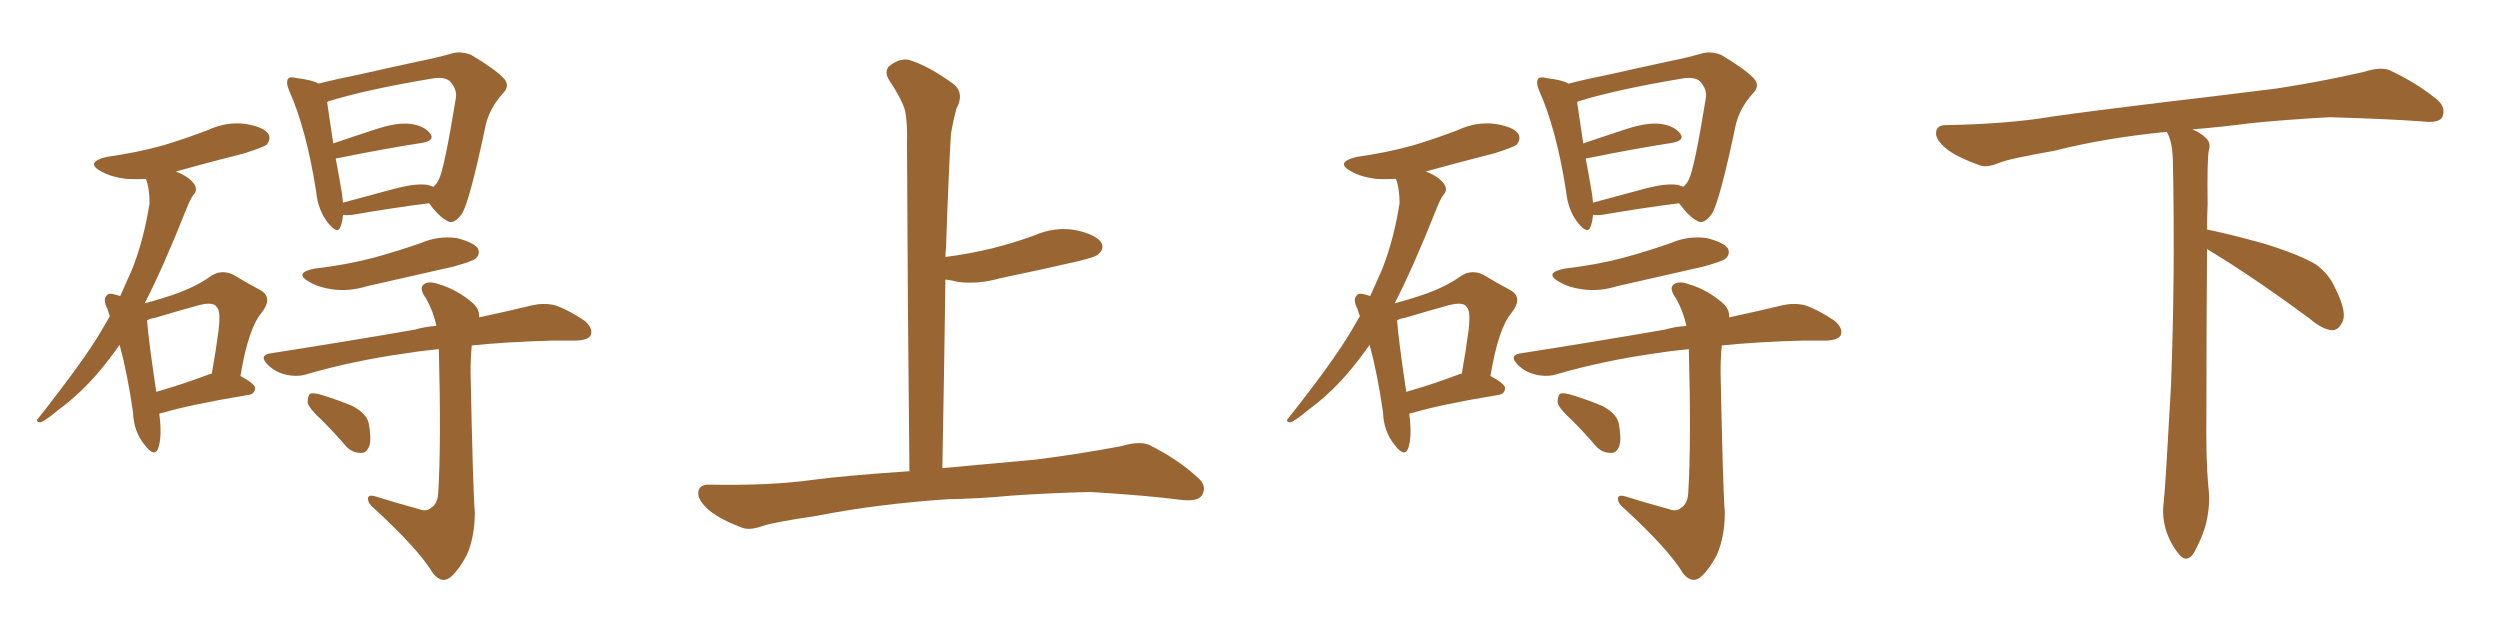 <svg xmlns="http://www.w3.org/2000/svg" xmlns:xlink="http://www.w3.org/1999/xlink" width="600" height="150"><path fill="#996633" padding="10" d="M38.23 99.32L38.23 99.32Q38.96 104.88 37.94 107.67L37.94 107.67Q37.06 109.86 34.72 106.79L34.72 106.79Q32.08 103.56 31.93 99.02L31.93 99.02Q30.62 89.79 28.71 82.76L28.71 82.76Q25.93 86.72 23.14 89.94L23.14 89.94Q18.90 94.78 13.92 98.44L13.92 98.44Q10.99 100.93 9.67 101.37L9.67 101.37Q8.35 101.22 9.23 100.34L9.23 100.34Q20.21 86.43 24.32 79.39L24.32 79.39Q25.34 77.64 26.37 75.88L26.37 75.88Q25.93 74.71 25.78 74.12L25.78 74.12Q24.61 71.78 25.63 70.90L25.63 70.90Q26.07 70.17 27.83 70.75L27.83 70.75Q28.42 70.90 28.86 71.04L28.86 71.04Q30.32 67.68 31.79 64.45L31.79 64.45Q34.57 57.28 35.89 48.78L35.89 48.78Q35.89 45.12 35.01 42.92L35.01 42.92Q32.52 43.07 30.18 42.92L30.18 42.92Q26.66 42.48 24.32 41.16L24.32 41.16Q20.21 38.96 25.63 37.65L25.63 37.65Q32.96 36.62 39.26 34.86L39.26 34.86Q44.97 33.11 49.95 31.20L49.95 31.20Q54.35 29.15 58.89 29.74L58.89 29.74Q63.43 30.47 64.45 32.23L64.45 32.23Q65.04 33.40 64.01 34.72L64.01 34.72Q63.28 35.30 58.74 36.77L58.74 36.77Q50.10 38.96 42.19 41.16L42.19 41.16Q43.36 41.60 44.38 42.19L44.38 42.19Q46.29 43.36 46.88 44.68L46.88 44.68Q47.31 45.85 46.44 46.73L46.44 46.73Q45.70 47.75 44.82 49.95L44.82 49.95Q39.11 64.31 34.72 72.80L34.72 72.80Q39.11 71.63 42.77 70.31L42.77 70.31Q47.46 68.55 50.68 66.21L50.68 66.21Q53.17 64.60 55.96 65.92L55.96 65.92Q59.62 68.12 62.40 69.58L62.40 69.58Q65.63 71.34 62.84 75L62.84 75Q59.62 78.66 57.71 90.23L57.71 90.23Q61.23 92.14 61.23 93.16L61.23 93.16Q61.08 94.63 59.62 94.78L59.62 94.78Q45.56 97.12 39.26 99.02L39.26 99.02Q38.38 99.17 38.23 99.32ZM49.51 90.09L49.51 90.09Q50.24 89.79 50.83 89.65L50.83 89.65Q51.86 83.94 52.44 79.39L52.44 79.39Q53.03 74.56 52.00 73.68L52.00 73.68Q51.27 72.36 47.75 73.24L47.75 73.24Q42.92 74.56 37.06 76.32L37.06 76.32Q35.89 76.46 35.30 76.90L35.30 76.90Q35.60 81.30 37.50 94.04L37.50 94.04Q43.21 92.43 49.51 90.09ZM82.32 51.56L82.32 51.56Q82.18 53.32 81.74 54.35L81.74 54.35Q81.15 56.40 78.81 53.61L78.81 53.61Q76.32 50.54 75.88 46.00L75.88 46.00Q73.54 31.05 69.43 21.83L69.43 21.83Q68.55 19.78 69.14 18.90L69.14 18.90Q69.73 18.31 71.19 18.75L71.19 18.75Q75 19.19 76.46 20.07L76.46 20.07Q81.01 18.90 86.28 17.87L86.28 17.87Q94.04 16.11 100.20 14.79L100.20 14.79Q104.59 13.92 108.25 12.89L108.25 12.89Q110.45 12.16 113.09 13.18L113.09 13.18Q118.80 16.55 121.00 18.90L121.00 18.90Q122.46 20.65 120.70 22.41L120.70 22.41Q117.63 25.78 116.60 29.88L116.60 29.88L116.60 29.88Q112.79 48.05 110.89 51.27L110.89 51.27Q108.84 54.05 107.37 53.03L107.37 53.03Q105.32 52.00 102.98 48.78L102.98 48.78Q94.78 49.80 84.52 51.56L84.52 51.56Q83.20 51.71 82.32 51.56ZM102.69 44.38L102.69 44.38Q103.56 44.68 104.00 44.82L104.00 44.82Q104.88 44.09 105.32 43.07L105.32 43.07Q106.64 40.58 109.42 23.44L109.42 23.44Q109.72 21.39 107.96 19.48L107.96 19.48Q106.64 18.31 103.42 18.90L103.42 18.90Q87.74 21.53 78.81 24.32L78.81 24.32Q78.52 24.46 78.52 24.61L78.52 24.61Q78.96 27.69 79.98 34.42L79.98 34.42Q84.67 32.81 90.09 31.05L90.09 31.05Q95.36 29.30 98.58 29.74L98.58 29.74Q101.81 30.18 103.27 32.08L103.27 32.08Q104.44 33.69 101.37 34.28L101.37 34.28Q92.72 35.60 81.15 37.94L81.15 37.94Q80.71 37.94 80.57 38.09L80.57 38.09Q81.15 41.02 81.74 44.53L81.74 44.53Q82.18 46.73 82.32 48.63L82.32 48.63Q88.18 47.02 95.36 45.12L95.36 45.12Q100.05 43.95 102.69 44.38ZM75.59 64.45L75.59 64.45Q83.20 63.57 89.79 61.82L89.79 61.82Q95.65 60.21 101.07 58.30L101.07 58.30Q105.18 56.54 109.57 57.13L109.57 57.13Q113.67 58.15 114.70 59.62L114.70 59.62Q115.28 60.94 114.26 61.96L114.26 61.96Q113.53 62.70 108.69 64.01L108.69 64.01Q98.29 66.36 88.04 68.70L88.04 68.70Q83.79 70.02 79.69 69.43L79.69 69.43Q76.46 68.99 74.27 67.68L74.27 67.68Q70.31 65.48 75.59 64.45ZM100.49 122.17L100.49 122.17Q102.39 122.90 103.42 121.88L103.42 121.88Q105.03 121.00 105.18 118.21L105.18 118.21Q105.91 106.35 105.32 83.79L105.32 83.79Q100.78 84.23 97.27 84.81L97.27 84.81Q84.81 86.57 73.68 89.79L73.68 89.79Q71.48 90.53 68.70 89.94L68.70 89.94Q66.06 89.36 64.16 87.45L64.16 87.45Q62.11 85.25 64.89 84.81L64.89 84.81Q83.64 81.88 99.61 79.10L99.61 79.10Q102.10 78.37 104.74 78.22L104.74 78.22Q104.00 74.71 102.25 71.63L102.25 71.63Q100.63 69.43 101.51 68.41L101.51 68.41Q102.69 67.24 105.47 68.26L105.47 68.26Q109.86 69.58 113.53 72.80L113.53 72.80Q115.14 74.27 114.99 76.17L114.99 76.17Q122.46 74.56 127.88 73.24L127.88 73.24Q130.52 72.66 133.15 73.24L133.15 73.24Q136.23 74.27 140.19 76.90L140.19 76.90Q142.38 78.66 141.80 80.42L141.80 80.42Q141.21 81.59 138.43 81.74L138.43 81.74Q135.79 81.74 132.71 81.74L132.71 81.74Q121.73 82.03 113.23 82.91L113.23 82.91Q112.94 85.69 112.94 89.36L112.94 89.36Q113.53 118.51 113.96 122.90L113.96 122.90Q113.96 128.76 112.06 133.15L112.06 133.15Q110.30 136.52 108.40 138.28L108.40 138.28Q106.20 140.33 104.00 137.70L104.00 137.70Q100.49 131.84 89.79 122.02L89.79 122.02Q88.33 120.85 88.33 119.82L88.33 119.82Q88.18 118.65 89.94 119.09L89.94 119.09Q95.07 120.70 100.49 122.17ZM77.34 100.93L77.34 100.93L77.34 100.93Q74.27 98.14 73.83 96.68L73.83 96.68Q73.83 95.07 74.41 94.48L74.41 94.48Q75.29 94.19 77.20 94.78L77.20 94.78Q81.01 95.95 84.52 97.41L84.52 97.41Q87.89 99.17 88.48 101.51L88.48 101.51Q89.21 105.32 88.62 107.08L88.62 107.08Q87.89 108.84 86.57 108.69L86.57 108.69Q84.38 108.69 82.91 106.93L82.91 106.93Q80.13 103.71 77.34 100.93ZM227.34 119.82L227.34 119.82L227.34 119.82Q210.21 121.00 196.14 123.78L196.14 123.78Q185.30 125.39 182.96 126.27L182.96 126.27Q180.03 127.29 178.27 126.71L178.27 126.71Q173.14 124.80 170.36 122.61L170.36 122.61Q167.43 120.12 167.58 118.21L167.58 118.21Q167.72 116.31 170.07 116.31L170.07 116.31Q185.01 116.60 195.26 115.14L195.26 115.14Q203.17 114.11 218.26 113.09L218.26 113.09Q217.82 71.63 217.68 34.72L217.68 34.72Q217.82 29.74 217.24 26.66L217.24 26.66Q216.50 23.88 213.28 19.04L213.28 19.04Q212.26 17.29 213.28 15.97L213.28 15.97Q215.77 13.92 218.12 14.36L218.12 14.36Q222.95 15.82 229.10 20.36L229.10 20.36Q231.45 22.56 229.54 26.07L229.54 26.07Q228.66 29.44 228.22 32.23L228.22 32.23Q227.64 41.89 227.05 59.47L227.05 59.47Q226.90 60.64 226.90 61.67L226.90 61.67Q232.62 60.94 238.04 59.62L238.04 59.62Q243.31 58.30 248.14 56.54L248.14 56.54Q253.13 54.35 258.11 55.22L258.11 55.22Q262.94 56.25 264.26 58.15L264.26 58.15Q265.14 59.62 263.67 60.94L263.67 60.94Q263.09 61.67 258.69 62.70L258.69 62.70Q249.17 64.89 239.94 66.80L239.94 66.80Q234.81 68.26 229.98 67.68L229.98 67.68Q228.37 67.24 226.90 67.09L226.90 67.09Q226.61 88.48 226.17 112.35L226.17 112.35Q234.38 111.62 248.58 110.30L248.58 110.30Q258.98 108.98 269.09 107.08L269.09 107.08Q273.49 105.76 275.83 106.79L275.83 106.79Q282.86 110.30 287.70 114.84L287.70 114.84Q289.75 116.75 288.43 118.95L288.43 118.95Q287.40 120.41 283.45 119.97L283.45 119.97Q275.83 118.95 261.62 118.07L261.62 118.07Q251.07 118.36 242.72 118.95L242.72 118.95Q235.25 119.68 227.34 119.82ZM338.23 99.32L338.23 99.32Q338.96 104.88 337.94 107.67L337.94 107.67Q337.06 109.86 334.72 106.79L334.72 106.79Q332.08 103.56 331.93 99.02L331.93 99.02Q330.62 89.79 328.71 82.76L328.71 82.76Q325.93 86.72 323.14 89.94L323.14 89.94Q318.90 94.78 313.92 98.44L313.92 98.44Q310.99 100.93 309.67 101.37L309.67 101.37Q308.35 101.22 309.23 100.34L309.23 100.34Q320.21 86.43 324.32 79.39L324.32 79.39Q325.34 77.64 326.37 75.88L326.37 75.88Q325.93 74.71 325.78 74.12L325.78 74.12Q324.61 71.78 325.63 70.90L325.63 70.90Q326.07 70.17 327.83 70.75L327.83 70.75Q328.42 70.90 328.86 71.04L328.86 71.04Q330.32 67.68 331.79 64.45L331.79 64.45Q334.57 57.28 335.89 48.78L335.89 48.78Q335.89 45.12 335.01 42.92L335.01 42.92Q332.52 43.07 330.18 42.92L330.18 42.92Q326.66 42.48 324.32 41.16L324.32 41.16Q320.21 38.96 325.63 37.65L325.63 37.65Q332.96 36.62 339.26 34.86L339.26 34.86Q344.97 33.11 349.95 31.20L349.95 31.20Q354.35 29.15 358.89 29.74L358.89 29.74Q363.43 30.47 364.45 32.23L364.45 32.23Q365.04 33.40 364.01 34.72L364.01 34.72Q363.28 35.30 358.74 36.77L358.74 36.77Q350.10 38.96 342.19 41.16L342.19 41.16Q343.36 41.60 344.38 42.19L344.38 42.19Q346.29 43.36 346.88 44.68L346.88 44.68Q347.31 45.85 346.44 46.73L346.44 46.73Q345.70 47.75 344.82 49.95L344.82 49.95Q339.11 64.31 334.72 72.80L334.72 72.80Q339.11 71.63 342.77 70.31L342.77 70.31Q347.46 68.55 350.68 66.21L350.68 66.21Q353.17 64.60 355.96 65.92L355.96 65.92Q359.62 68.12 362.40 69.58L362.40 69.58Q365.63 71.34 362.84 75L362.84 75Q359.62 78.66 357.71 90.23L357.71 90.23Q361.23 92.14 361.23 93.16L361.23 93.16Q361.08 94.63 359.62 94.78L359.62 94.78Q345.56 97.12 339.26 99.02L339.26 99.02Q338.38 99.17 338.23 99.32ZM349.51 90.09L349.51 90.09Q350.24 89.79 350.83 89.65L350.83 89.65Q351.86 83.94 352.44 79.39L352.44 79.39Q353.03 74.56 352.00 73.68L352.00 73.68Q351.27 72.36 347.75 73.24L347.75 73.24Q342.92 74.56 337.06 76.32L337.06 76.32Q335.89 76.46 335.30 76.90L335.30 76.90Q335.60 81.30 337.50 94.04L337.50 94.04Q343.21 92.43 349.51 90.09ZM382.32 51.56L382.32 51.56Q382.18 53.32 381.74 54.35L381.74 54.35Q381.15 56.40 378.81 53.61L378.81 53.61Q376.32 50.54 375.88 46.00L375.88 46.00Q373.54 31.05 369.43 21.83L369.43 21.83Q368.55 19.78 369.14 18.90L369.14 18.90Q369.73 18.31 371.19 18.75L371.19 18.75Q375 19.19 376.46 20.07L376.46 20.07Q381.01 18.90 386.28 17.87L386.28 17.87Q394.04 16.11 400.20 14.79L400.20 14.79Q404.59 13.92 408.25 12.89L408.25 12.89Q410.45 12.16 413.09 13.18L413.09 13.18Q418.80 16.55 421.00 18.90L421.00 18.90Q422.46 20.65 420.70 22.41L420.70 22.41Q417.63 25.78 416.60 29.88L416.60 29.88L416.60 29.88Q412.79 48.05 410.89 51.27L410.89 51.27Q408.84 54.05 407.37 53.03L407.37 53.03Q405.32 52.00 402.98 48.78L402.98 48.78Q394.78 49.80 384.52 51.56L384.52 51.56Q383.20 51.71 382.32 51.56ZM402.69 44.38L402.69 44.38Q403.56 44.68 404.00 44.82L404.00 44.82Q404.88 44.09 405.32 43.07L405.32 43.07Q406.64 40.58 409.42 23.44L409.42 23.44Q409.72 21.39 407.96 19.48L407.96 19.48Q406.64 18.31 403.42 18.90L403.42 18.90Q387.74 21.53 378.81 24.32L378.81 24.32Q378.52 24.46 378.52 24.61L378.52 24.61Q378.96 27.69 379.98 34.42L379.98 34.42Q384.67 32.81 390.09 31.05L390.09 31.05Q395.36 29.30 398.58 29.74L398.58 29.74Q401.81 30.18 403.27 32.08L403.27 32.08Q404.44 33.69 401.37 34.28L401.37 34.28Q392.72 35.60 381.15 37.94L381.15 37.94Q380.71 37.94 380.57 38.09L380.57 38.09Q381.15 41.02 381.74 44.53L381.74 44.53Q382.18 46.73 382.32 48.63L382.32 48.63Q388.18 47.02 395.36 45.12L395.36 45.12Q400.05 43.95 402.69 44.38ZM375.59 64.45L375.59 64.45Q383.20 63.57 389.79 61.82L389.79 61.82Q395.65 60.21 401.07 58.30L401.07 58.30Q405.18 56.54 409.57 57.13L409.57 57.13Q413.67 58.15 414.70 59.62L414.70 59.62Q415.28 60.94 414.26 61.96L414.26 61.96Q413.53 62.70 408.69 64.01L408.69 64.01Q398.29 66.36 388.04 68.70L388.04 68.70Q383.79 70.02 379.69 69.43L379.69 69.43Q376.46 68.99 374.27 67.68L374.27 67.68Q370.31 65.48 375.59 64.45ZM400.49 122.17L400.49 122.17Q402.39 122.90 403.42 121.88L403.42 121.88Q405.03 121.00 405.18 118.21L405.18 118.21Q405.91 106.35 405.32 83.79L405.32 83.79Q400.78 84.23 397.27 84.81L397.27 84.81Q384.81 86.57 373.68 89.79L373.68 89.79Q371.48 90.53 368.70 89.94L368.70 89.94Q366.06 89.36 364.16 87.45L364.16 87.45Q362.11 85.25 364.89 84.81L364.89 84.81Q383.64 81.88 399.61 79.10L399.61 79.10Q402.10 78.37 404.74 78.22L404.74 78.22Q404.00 74.71 402.25 71.63L402.25 71.63Q400.63 69.43 401.51 68.41L401.51 68.41Q402.69 67.24 405.47 68.26L405.47 68.26Q409.86 69.58 413.53 72.80L413.53 72.80Q415.14 74.27 414.99 76.17L414.99 76.17Q422.46 74.56 427.88 73.24L427.88 73.24Q430.52 72.66 433.15 73.24L433.15 73.24Q436.23 74.27 440.19 76.90L440.19 76.90Q442.38 78.66 441.80 80.42L441.80 80.42Q441.21 81.59 438.43 81.74L438.43 81.74Q435.79 81.74 432.71 81.74L432.71 81.74Q421.73 82.03 413.23 82.91L413.23 82.91Q412.94 85.69 412.94 89.36L412.94 89.36Q413.53 118.51 413.96 122.90L413.96 122.90Q413.96 128.76 412.06 133.15L412.06 133.15Q410.30 136.52 408.40 138.28L408.40 138.28Q406.20 140.33 404.00 137.70L404.00 137.70Q400.49 131.84 389.79 122.02L389.79 122.02Q388.33 120.85 388.33 119.82L388.33 119.82Q388.18 118.65 389.94 119.09L389.94 119.09Q395.07 120.70 400.49 122.17ZM377.34 100.93L377.34 100.93L377.34 100.93Q374.27 98.14 373.83 96.68L373.83 96.68Q373.83 95.07 374.41 94.48L374.41 94.48Q375.29 94.19 377.20 94.78L377.20 94.78Q381.01 95.95 384.52 97.41L384.52 97.41Q387.89 99.17 388.48 101.51L388.48 101.51Q389.21 105.32 388.62 107.08L388.62 107.08Q387.89 108.84 386.57 108.69L386.57 108.69Q384.38 108.69 382.91 106.93L382.91 106.93Q380.13 103.71 377.34 100.93ZM529.69 59.77L529.69 59.77L529.69 59.77Q529.54 79.98 529.54 98.58L529.54 98.58Q529.39 110.01 529.98 116.60L529.98 116.60Q530.57 120.70 529.54 125.24L529.54 125.24Q528.81 128.47 526.61 132.57L526.61 132.57Q524.85 135.35 522.95 133.01L522.95 133.01Q520.75 130.37 519.73 126.86L519.73 126.86Q518.85 123.63 519.29 120.56L519.29 120.56Q519.73 116.46 521.04 92.58L521.04 92.58Q522.07 65.04 521.48 38.23L521.48 38.23Q521.34 33.84 520.02 31.64L520.02 31.64Q505.08 33.11 493.07 36.18L493.07 36.18Q482.08 38.09 479.74 39.11L479.74 39.11Q476.95 40.28 475.20 39.70L475.20 39.70Q470.21 37.94 467.58 36.04L467.58 36.04Q464.50 33.69 464.65 31.79L464.65 31.79Q464.79 30.03 466.99 30.03L466.99 30.03Q482.23 29.74 492.48 27.98L492.48 27.98Q501.71 26.66 519.87 24.46L519.87 24.46Q528.81 23.44 546.39 21.24L546.39 21.24Q556.93 19.63 567.19 17.29L567.19 17.29Q571.29 15.97 573.49 16.85L573.49 16.85Q580.37 20.07 585.21 24.17L585.21 24.17Q587.11 26.07 586.08 28.27L586.08 28.27Q585.06 29.59 581.40 29.15L581.40 29.15Q573.63 28.56 559.13 28.13L559.13 28.13Q548.44 28.71 539.94 29.59L539.94 29.59Q533.20 30.47 526.17 31.05L526.17 31.05Q528.22 31.93 529.25 32.96L529.25 32.96Q530.71 34.13 530.13 36.04L530.13 36.04Q529.69 37.94 529.83 49.07L529.83 49.07Q529.69 52.00 529.69 55.08L529.69 55.08Q534.81 56.10 543.31 58.45L543.31 58.45Q551.81 61.08 555.76 63.43L555.76 63.43Q558.84 65.63 560.30 68.85L560.30 68.85Q563.53 75.15 562.06 77.49L562.06 77.49Q561.18 79.25 559.72 79.25L559.72 79.25Q557.37 79.10 554.30 76.46L554.30 76.46Q540.82 66.50 529.69 59.77Z"/></svg>